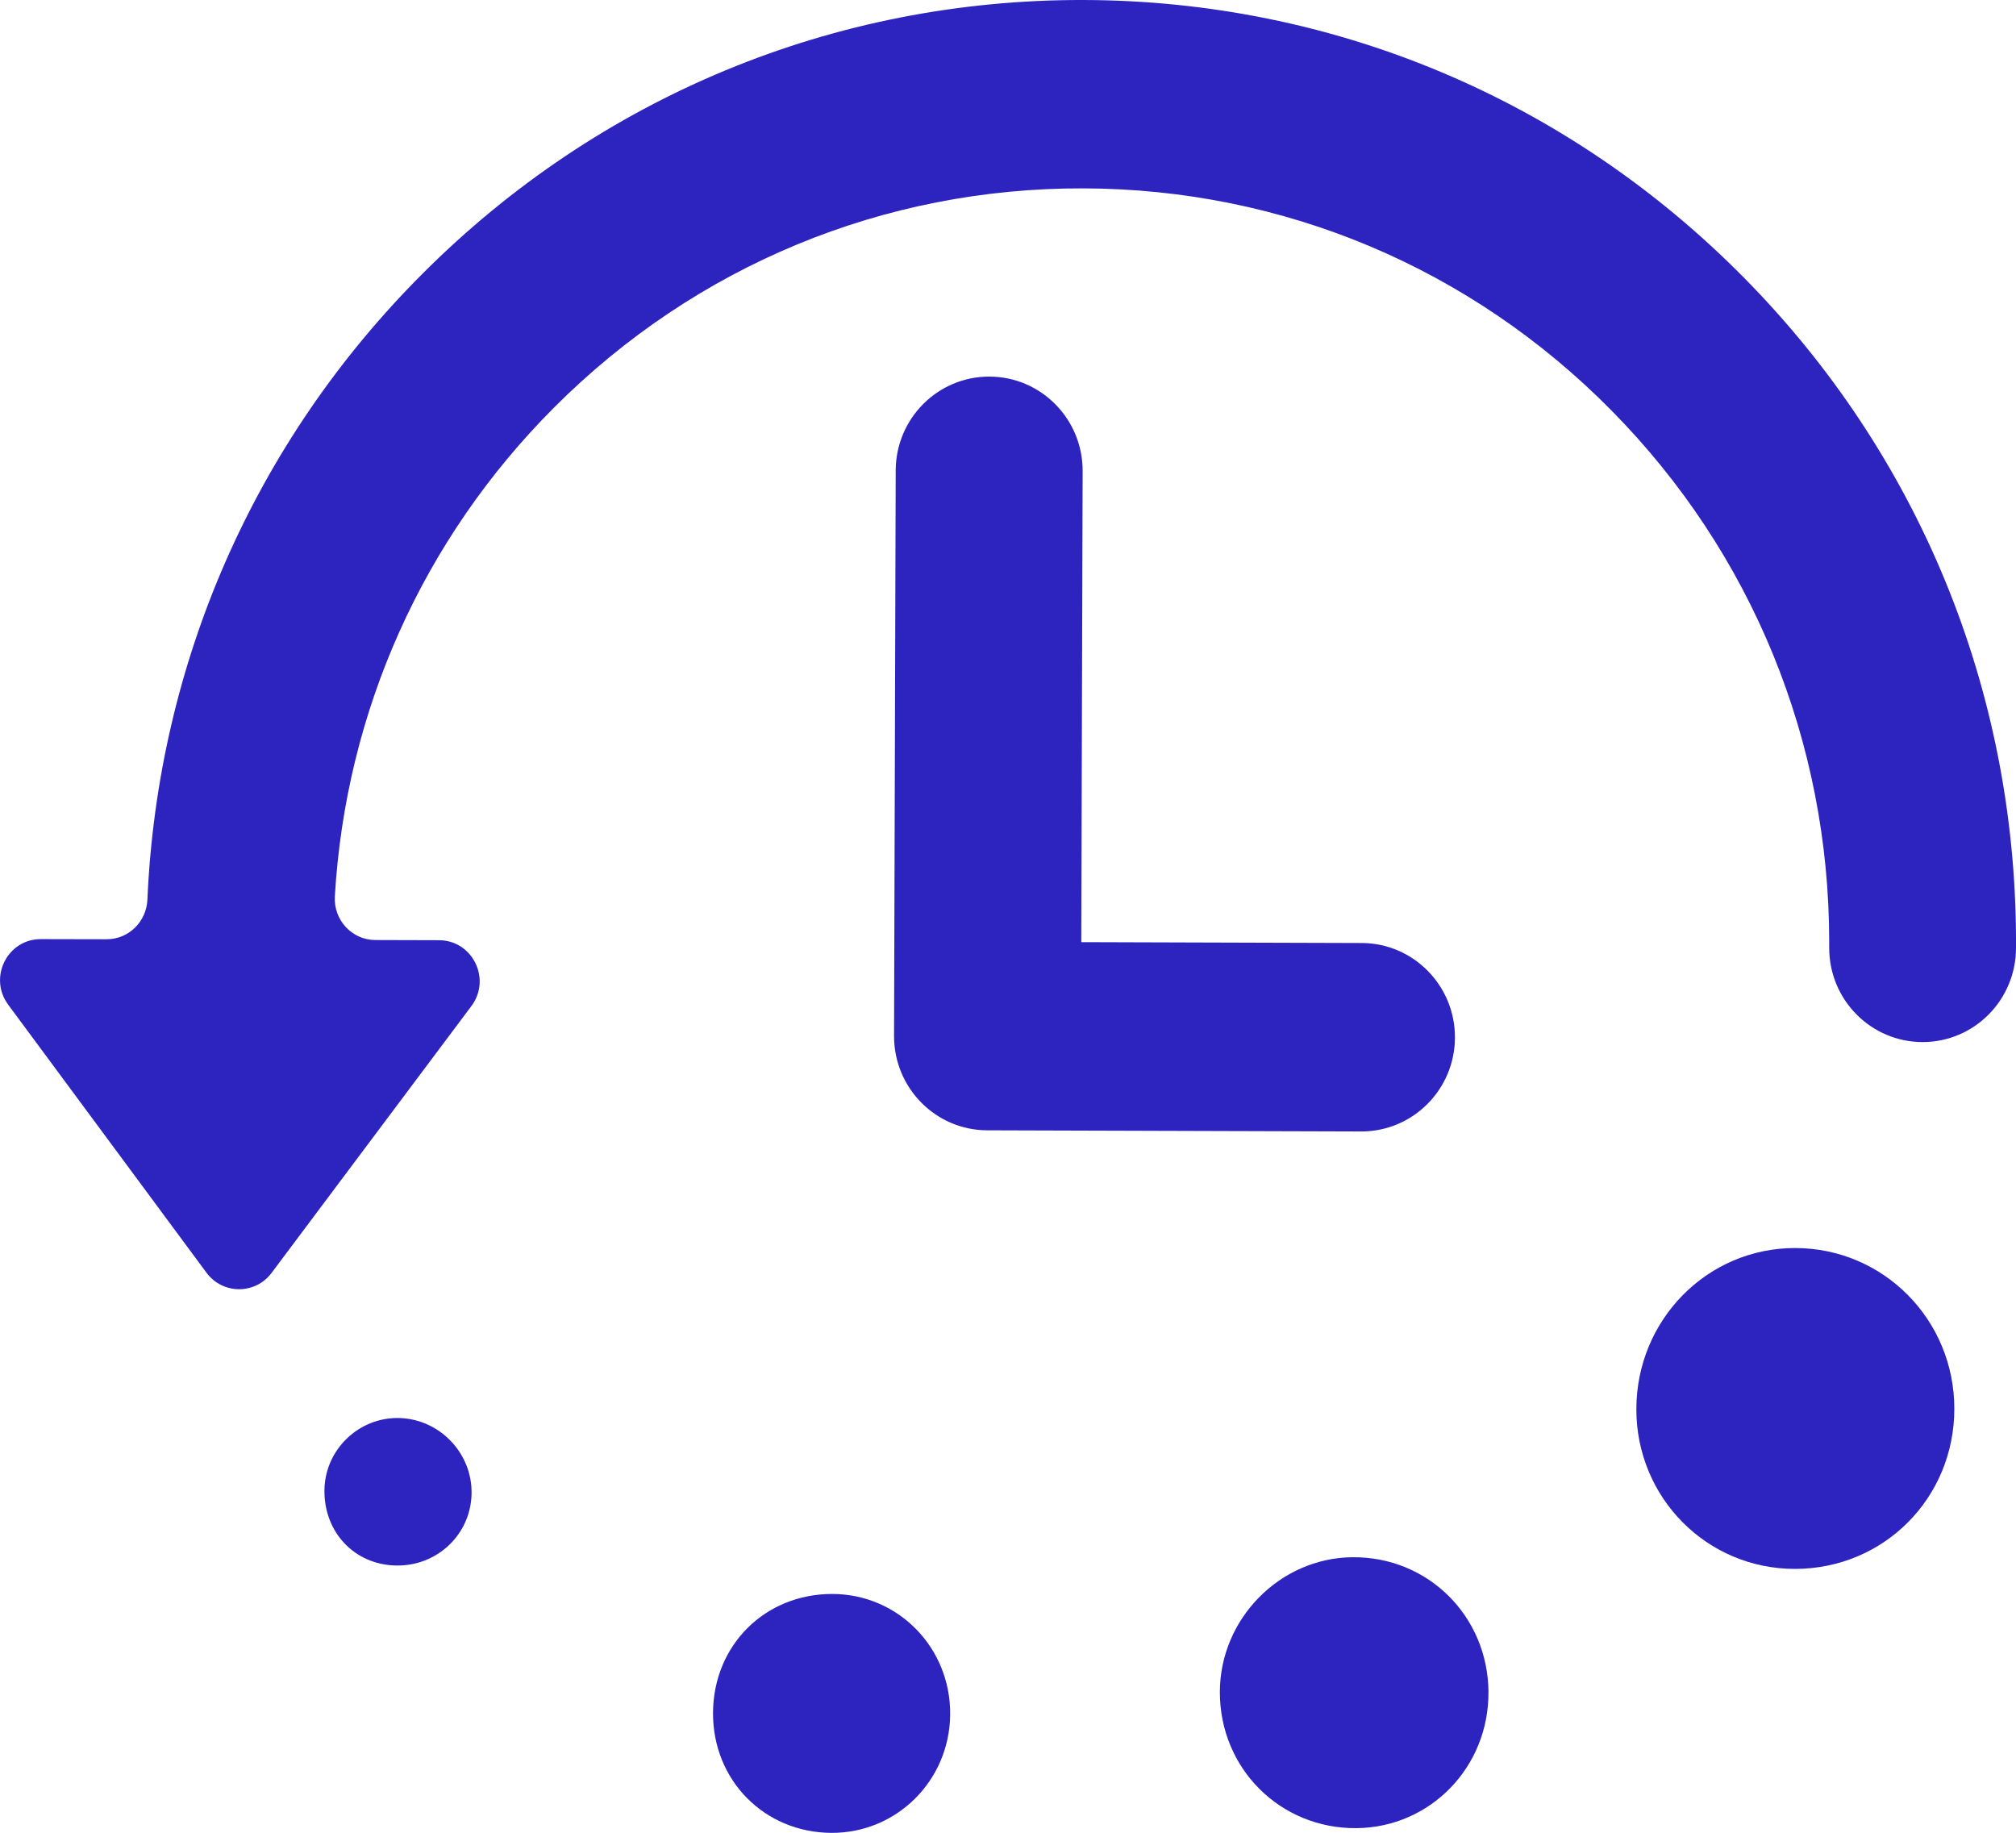 <svg width="44" height="40" viewBox="0 0 44 40" fill="none" xmlns="http://www.w3.org/2000/svg">
<g clip-path="url(#clip0_465_1289)">
<path d="M21.595 8.219C20.469 8.216 19.552 9.132 19.549 10.269L19.513 22.607C19.51 23.744 20.421 24.666 21.547 24.669L29.709 24.694C30.834 24.696 31.752 23.78 31.755 22.643C31.757 21.508 30.845 20.584 29.72 20.581L23.599 20.562L23.629 10.28C23.632 9.144 22.72 8.222 21.595 8.219Z" fill="#2D24C0"/>
<path d="M39.174 34.241C37.255 34.241 35.715 32.691 35.714 30.758C35.714 28.809 37.258 27.238 39.177 27.238C41.105 27.238 42.654 28.801 42.654 30.745C42.654 32.695 41.115 34.241 39.174 34.241Z" fill="#2D24C0"/>
<path d="M32.486 36.932C32.496 38.567 31.216 39.884 29.605 39.899C27.943 39.913 26.623 38.599 26.624 36.93C26.624 35.333 27.933 34.002 29.515 33.986C31.165 33.97 32.476 35.27 32.487 36.932H32.486Z" fill="#2D24C0"/>
<path d="M15.562 37.382C15.569 35.907 16.696 34.785 18.166 34.788C19.606 34.79 20.751 35.963 20.738 37.42C20.725 38.861 19.57 40.01 18.143 40.002C16.68 39.993 15.555 38.852 15.562 37.382Z" fill="#2D24C0"/>
<path d="M8.649 34.167C7.741 34.153 7.068 33.444 7.081 32.517C7.094 31.637 7.831 30.927 8.711 30.948C9.599 30.97 10.315 31.722 10.292 32.61C10.27 33.492 9.541 34.182 8.649 34.167Z" fill="#2D24C0"/>
<path d="M44 20.45V20.688C44 21.823 43.088 22.743 41.962 22.743C40.836 22.743 39.923 21.823 39.923 20.688V20.559C39.923 16.187 38.239 12.068 35.175 8.963C32.103 5.847 28.009 4.124 23.649 4.111C19.287 4.098 15.185 5.797 12.092 8.895C9.225 11.768 7.546 15.528 7.308 19.563C7.278 20.079 7.681 20.515 8.193 20.516L9.582 20.52C10.315 20.523 10.729 21.366 10.289 21.956L5.928 27.78C5.571 28.258 4.861 28.255 4.506 27.776L0.178 21.926C-0.259 21.334 0.161 20.493 0.893 20.496L2.327 20.499C2.806 20.5 3.195 20.118 3.217 19.636C3.443 14.471 5.553 9.647 9.215 5.98C13.078 2.108 18.209 -0.016 23.659 -0C29.106 0.016 34.224 2.17 38.067 6.065C41.87 9.916 43.974 15.023 44 20.45Z" fill="#2D24C0"/>
</g>
<defs>
<clipPath id="clip0_465_1289">
<rect width="44" height="40" fill="white"/>
</clipPath>
</defs>
</svg>
